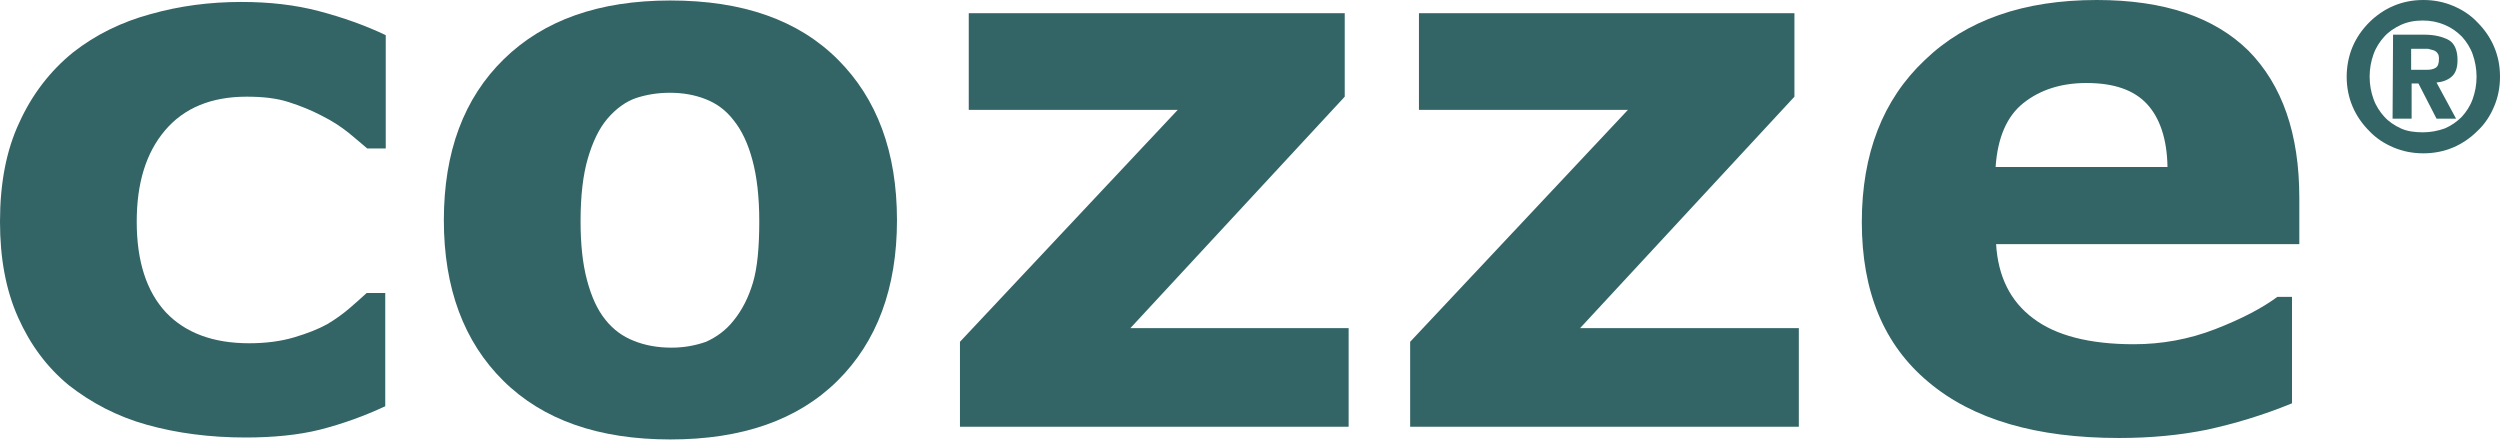<svg xmlns="http://www.w3.org/2000/svg" xmlns:xlink="http://www.w3.org/1999/xlink" id="Layer_1" x="0px" y="0px" viewBox="0 0 512 91" style="enable-background:new 0 0 512 91;" xml:space="preserve" width="512"  height="91" ><style type="text/css">	.st0{fill:#336466;}</style><g id="Page-1">	<g id="logo">		<path id="Path" class="st0" d="M50.3,89.6c-7.4,0-14.1-0.9-20.2-2.6s-11.4-4.5-16-8.1C9.6,75.2,6.2,70.6,3.7,65   C1.2,59.4,0,52.9,0,45.4c0-7.9,1.3-14.7,4-20.4c2.6-5.7,6.3-10.5,11-14.3c4.6-3.6,9.9-6.2,15.8-7.8c6-1.7,12.2-2.5,18.6-2.5   c5.8,0,11.1,0.6,16,1.9c4.9,1.3,9.4,2.9,13.6,4.9v23.2h-3.8c-1.1-0.9-2.3-2-3.8-3.2c-1.5-1.2-3.3-2.4-5.5-3.5   c-2.1-1.1-4.3-2-6.8-2.8s-5.3-1.1-8.6-1.1c-7.2,0-12.8,2.3-16.7,6.9c-3.9,4.6-5.8,10.8-5.8,18.7c0,8.1,2,14.3,6,18.6   c4,4.2,9.7,6.3,17,6.3c3.4,0,6.5-0.4,9.2-1.2c2.7-0.8,5-1.7,6.8-2.7c1.7-1,3.2-2.1,4.5-3.2c1.3-1.1,2.5-2.2,3.6-3.2h3.8v23.2   c-4.3,2-8.7,3.6-13.4,4.8C61.1,89.1,55.9,89.6,50.3,89.6z"/>		<path id="Shape" class="st0" d="M183.7,45.1c0,13.9-4.1,24.9-12.2,32.9c-8.1,8-19.5,12-34.2,12c-14.7,0-26.1-4-34.2-12   c-8.1-8-12.2-19-12.2-32.9c0-14,4.1-25,12.3-33c8.2-8,19.5-12,34.1-12c14.8,0,26.2,4,34.3,12.1C179.6,20.2,183.7,31.1,183.7,45.1z    M150.2,65.7c1.8-2.2,3.1-4.8,4-7.8c0.9-3,1.3-7.2,1.3-12.6c0-5-0.5-9.2-1.4-12.5c-0.9-3.4-2.2-6.1-3.8-8.1   c-1.6-2.1-3.5-3.5-5.8-4.4c-2.3-0.9-4.7-1.3-7.3-1.3c-2.6,0-4.9,0.4-7,1.1c-2,0.7-4,2.1-5.8,4.2c-1.7,2-3,4.7-4,8.1   c-1,3.4-1.5,7.7-1.5,12.9c0,4.6,0.4,8.6,1.3,12c0.9,3.4,2.1,6.1,3.8,8.2c1.6,2,3.5,3.4,5.8,4.3c2.2,0.9,4.8,1.4,7.7,1.4   c2.5,0,4.8-0.4,7.1-1.2C146.8,69,148.7,67.6,150.2,65.7z"/>		<polygon id="Path_00000109012466407713480610000014776273896343812011_" class="st0" points="276.2,87.4 196.6,87.4 196.6,70    241.2,22.5 198.4,22.5 198.4,2.7 275.4,2.7 275.4,19.8 231.5,67.2 276.2,67.2   "/>		<polygon id="Path_00000031167794748670664400000018406440450895151016_" class="st0" points="368.4,87.4 288.8,87.4 288.8,70    333.4,22.5 290.6,22.5 290.6,2.7 367.5,2.7 367.5,19.8 323.6,67.2 368.4,67.2   "/>		<path id="Shape_00000054247687722279330750000005071707214465118894_" class="st0" d="M470.9,50h-62.1c0.4,6.6,2.9,11.7,7.6,15.2   c4.6,3.5,11.5,5.3,20.6,5.3c5.7,0,11.3-1,16.7-3.1c5.4-2.1,9.6-4.3,12.7-6.6h3v21.8c-6.1,2.5-11.9,4.2-17.4,5.4   c-5.4,1.1-11.4,1.7-18,1.7c-17,0-30-3.8-39.1-11.5c-9.1-7.6-13.6-18.5-13.6-32.7c0-14,4.3-25.1,12.9-33.2   C402.7,4.1,414.5,0,429.4,0c13.8,0,24.1,3.5,31.1,10.4c6.9,7,10.4,17,10.4,30.1L470.9,50L470.9,50z M443.9,34.1   c-0.1-5.7-1.6-10-4.2-12.8c-2.7-2.9-6.8-4.3-12.4-4.3c-5.2,0-9.5,1.4-12.9,4.1c-3.4,2.7-5.3,7.1-5.7,13.1H443.9z"/>		<path id="Shape_00000134967821654488514250000012609380934342050695_" class="st0" d="M481.8,9.6c0.8-1.9,2-3.6,3.4-5   c1.4-1.4,3.1-2.6,5-3.4c1.9-0.8,3.9-1.2,6.1-1.2c2.2,0,4.2,0.4,6.1,1.2c1.9,0.8,3.6,1.9,5,3.4c1.4,1.4,2.6,3.1,3.4,5   c0.8,1.9,1.2,3.9,1.2,6.1c0,2.2-0.4,4.2-1.2,6.1c-0.8,1.9-1.9,3.6-3.4,5c-1.4,1.4-3.1,2.6-5,3.4c-1.9,0.8-3.9,1.2-6.1,1.2   c-2.2,0-4.2-0.4-6.1-1.2c-1.9-0.8-3.6-1.9-5-3.4c-1.4-1.4-2.6-3.1-3.4-5c-0.8-1.9-1.2-3.9-1.2-6.1C480.6,13.6,481,11.5,481.8,9.6z    M486.1,20.3c0.5,1.4,1.3,2.6,2.2,3.6c0.9,1,2.1,1.8,3.4,2.4c1.3,0.6,2.9,0.8,4.5,0.8c1.6,0,3.1-0.3,4.5-0.8   c1.4-0.6,2.5-1.4,3.5-2.4c0.9-1,1.7-2.2,2.2-3.6c0.5-1.4,0.8-2.9,0.8-4.6c0-1.6-0.3-3.2-0.8-4.6c-0.5-1.4-1.3-2.6-2.2-3.6   c-1-1-2.1-1.8-3.5-2.4c-1.4-0.6-2.9-0.9-4.5-0.9c-1.7,0-3.2,0.3-4.5,0.9c-1.3,0.6-2.5,1.4-3.4,2.4c-0.9,1-1.7,2.2-2.2,3.6   c-0.5,1.4-0.8,2.9-0.8,4.6v0v0C485.3,17.4,485.6,18.9,486.1,20.3z M490.1,7.1h6.3c2.2,0,3.8,0.4,5.1,1.1c1.2,0.7,1.8,2.1,1.8,4.1   c0,1.6-0.4,2.7-1.2,3.4c-0.8,0.7-1.9,1.1-3.1,1.2l4,7.4h-4l-3.7-7.2h-1.4v7.2H490L490.1,7.1L490.1,7.1z M493.8,14.3h3.1   c0.8,0,1.4-0.1,1.9-0.4c0.5-0.3,0.7-0.9,0.7-1.9c0-0.5-0.1-0.9-0.3-1.1c-0.2-0.3-0.5-0.5-0.8-0.6c-0.3-0.1-0.7-0.2-1.1-0.3   c-0.4,0-0.7,0-1.1,0h-2.4V14.3z"/>	</g></g></svg>